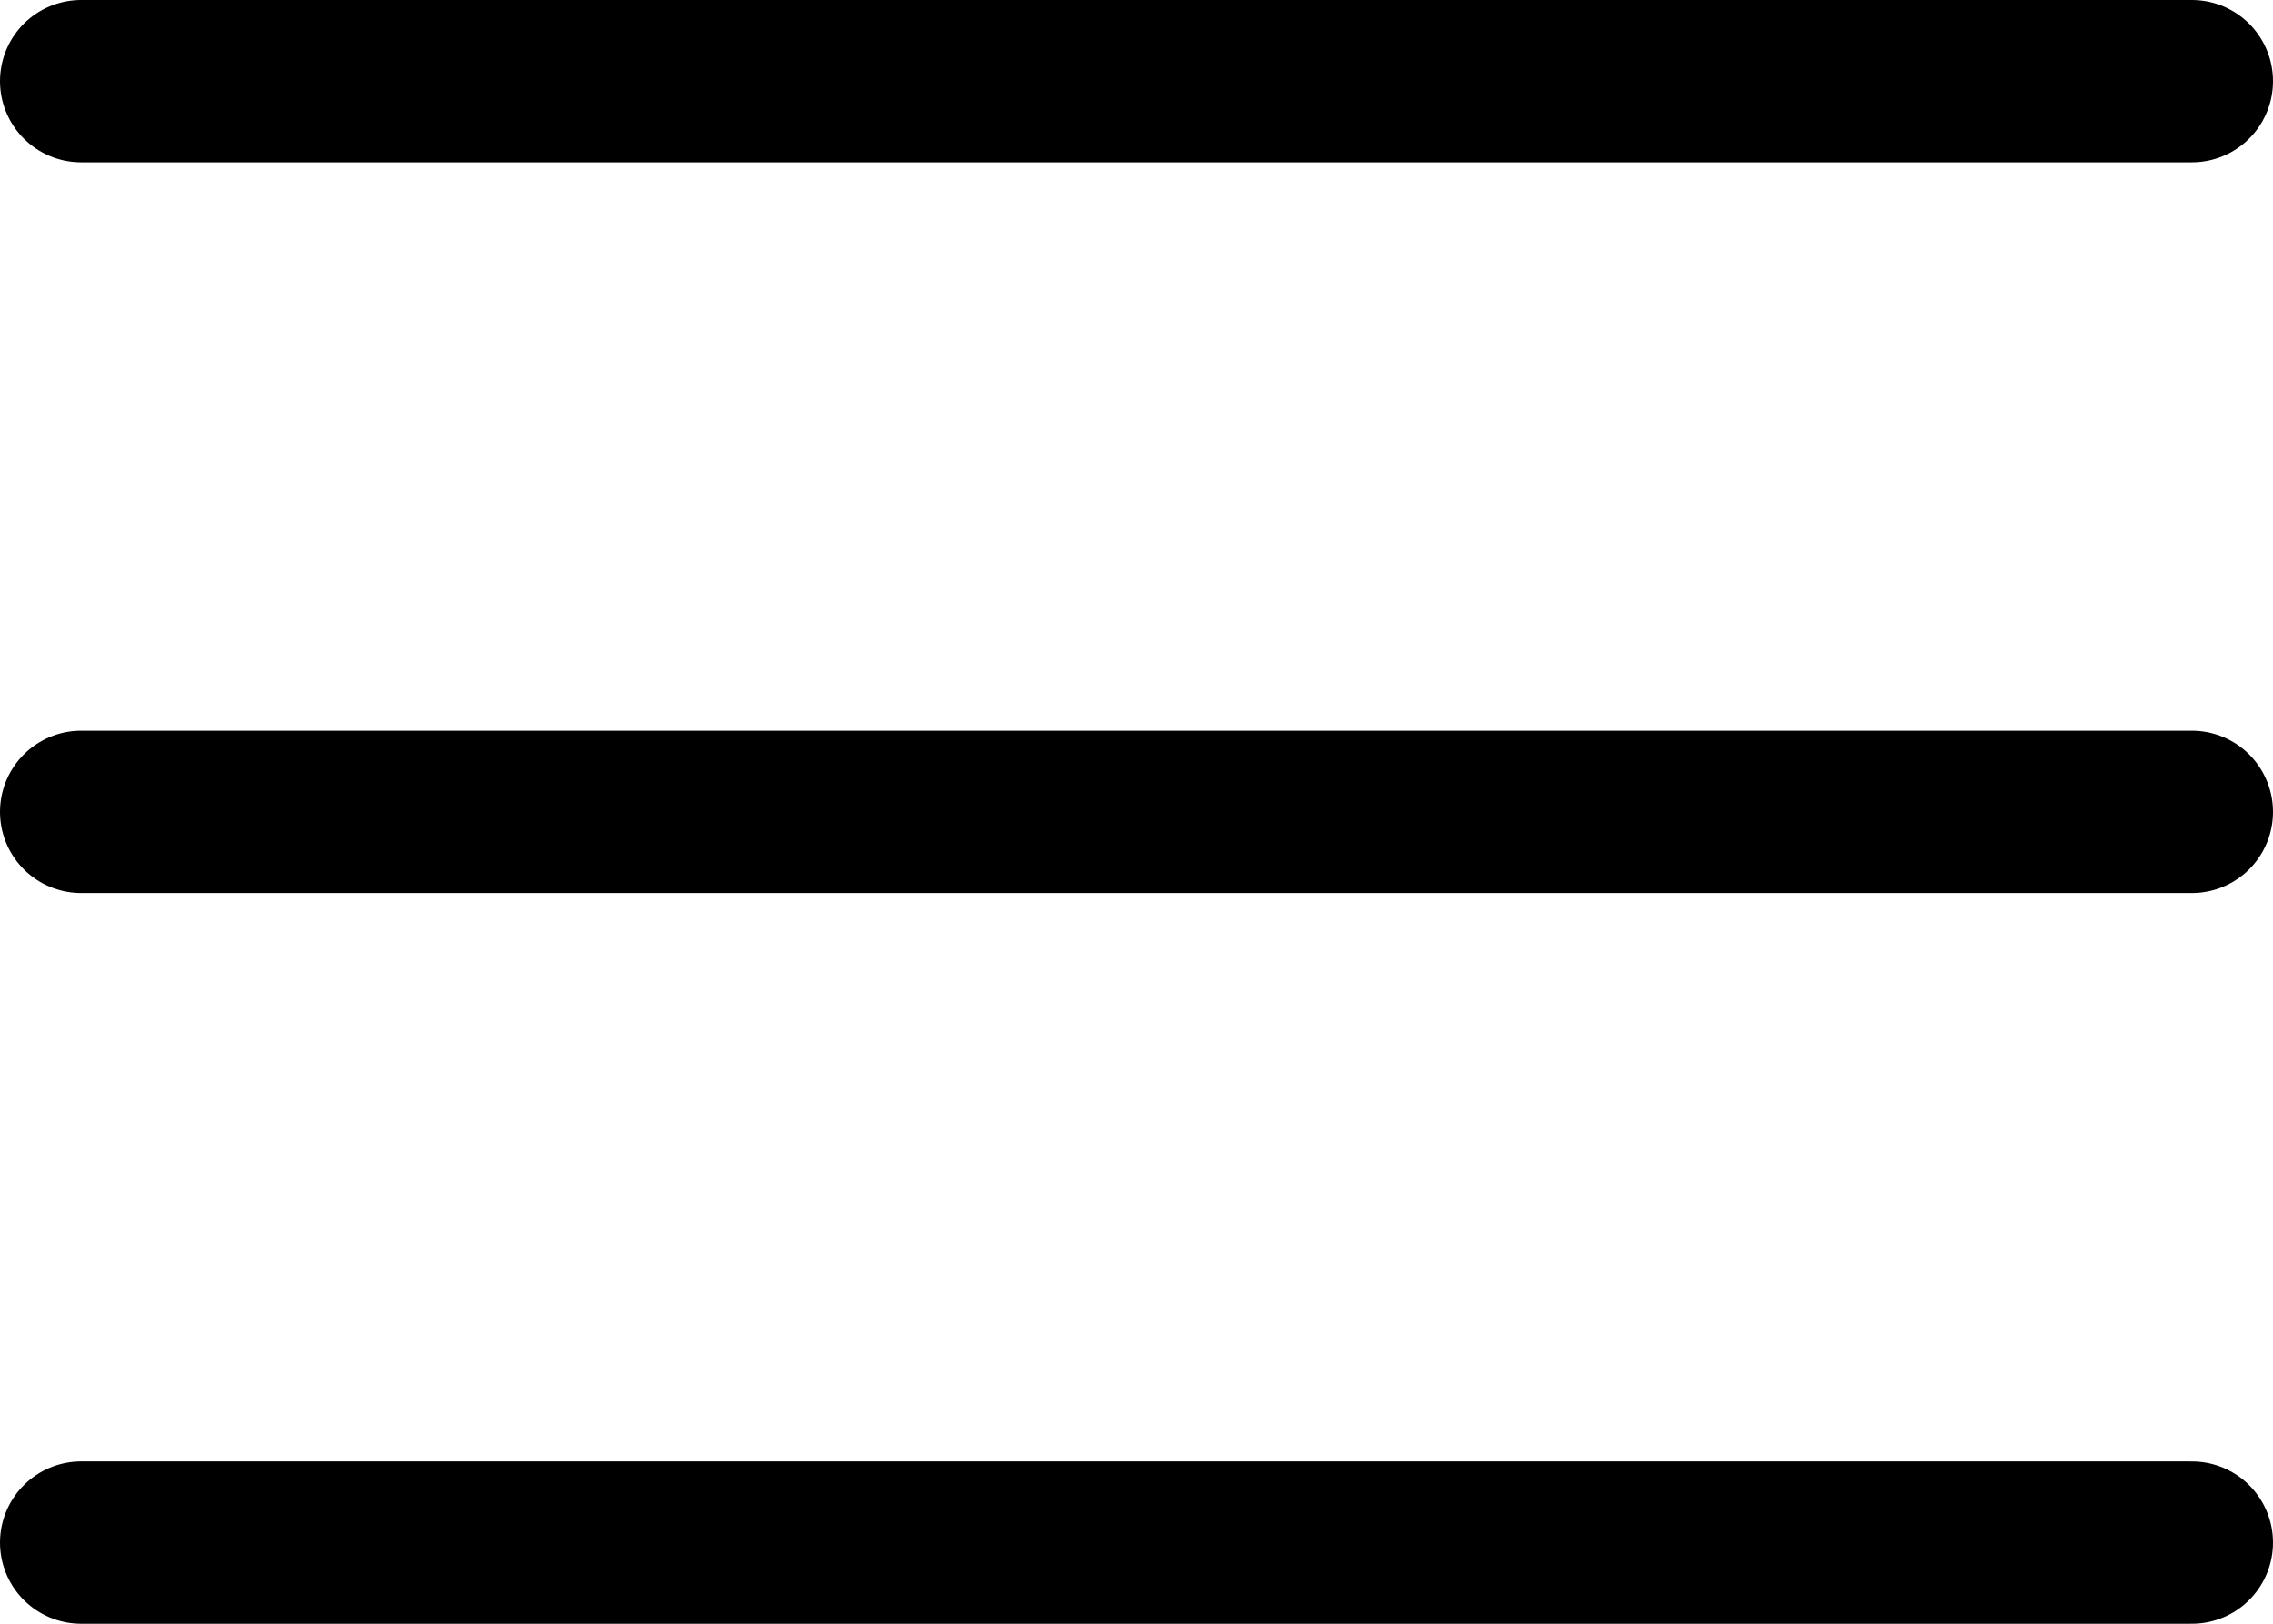 <?xml version="1.0" encoding="UTF-8"?> <svg xmlns="http://www.w3.org/2000/svg" width="28" height="20" viewBox="0 0 28 20" fill="none"><path d="M1 1H27M1 10H27M1 19H27" stroke="black" stroke-width="2" stroke-linecap="round" stroke-linejoin="round"></path></svg> 